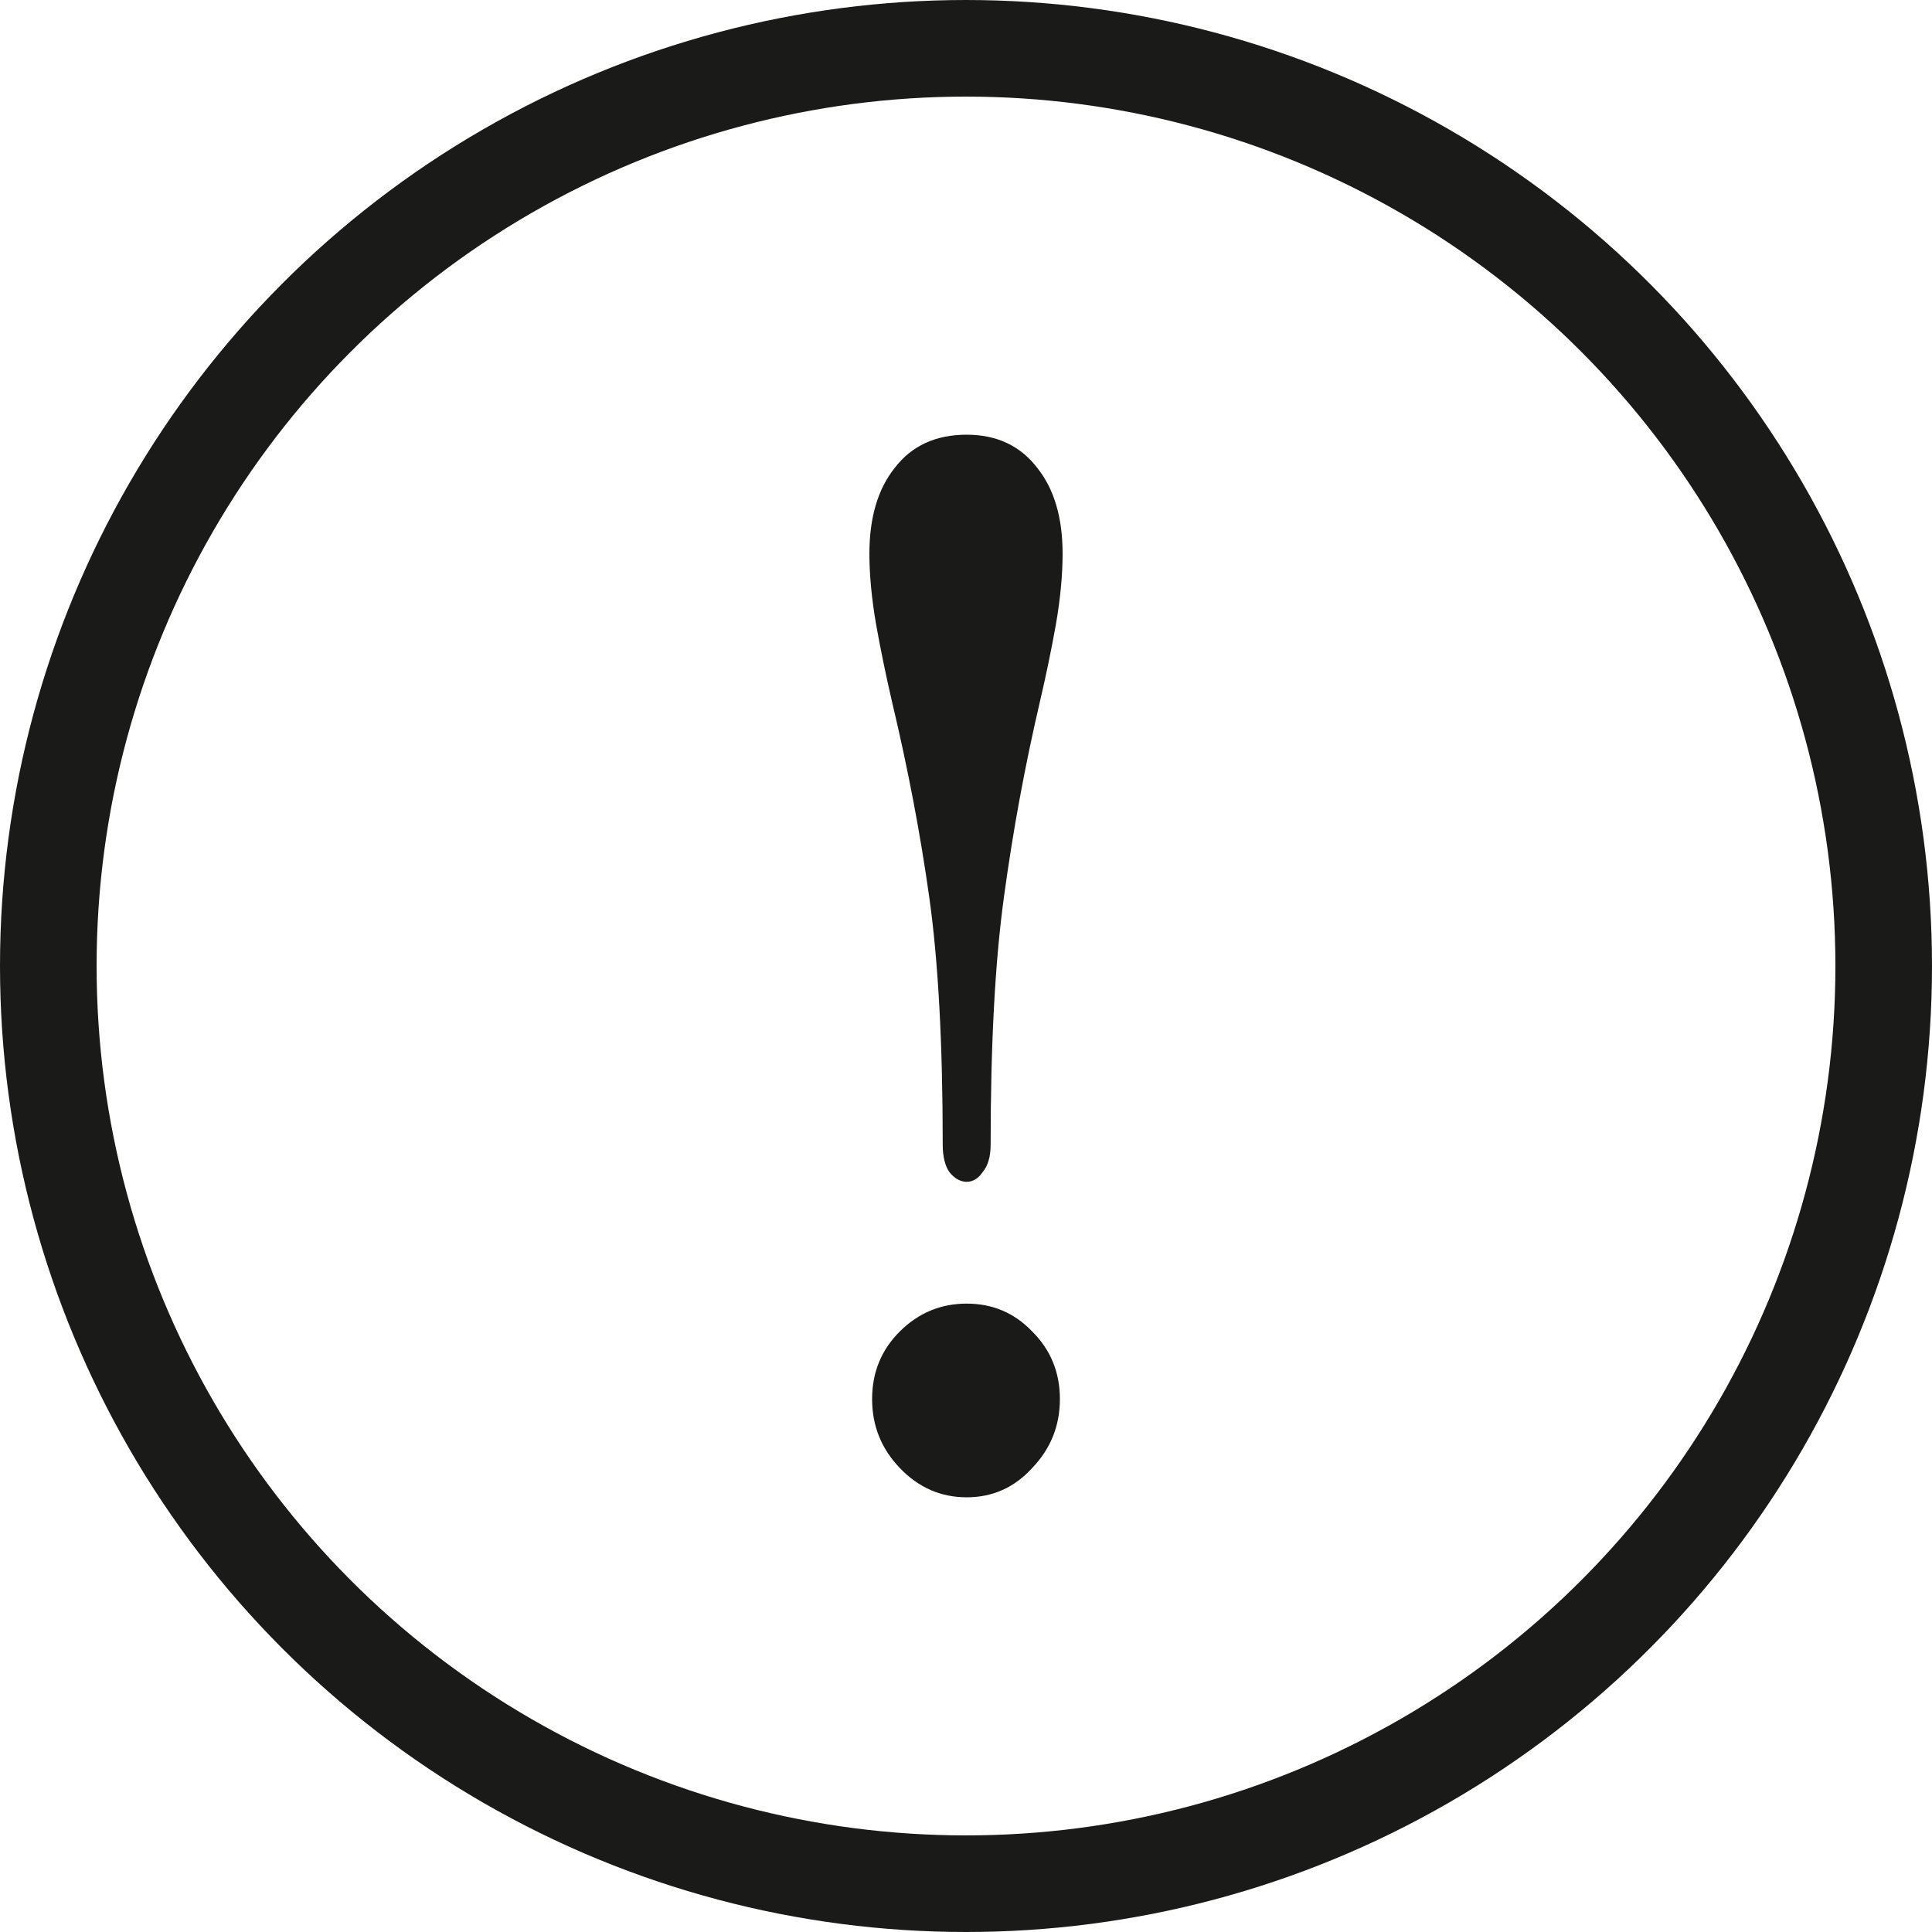 <svg width="20" height="20" viewBox="0 0 20 20" fill="none" xmlns="http://www.w3.org/2000/svg">
<path d="M10.007 12.234C9.943 12.234 9.883 12.201 9.828 12.134C9.782 12.067 9.759 11.972 9.759 11.848C9.759 10.807 9.713 9.957 9.621 9.298C9.529 8.639 9.4 7.961 9.234 7.264C9.17 6.987 9.115 6.72 9.069 6.462C9.023 6.195 9 5.951 9 5.732C9 5.359 9.087 5.063 9.262 4.844C9.437 4.615 9.685 4.5 10.007 4.5C10.319 4.5 10.563 4.615 10.738 4.844C10.913 5.063 11 5.359 11 5.732C11 5.951 10.977 6.195 10.931 6.462C10.885 6.72 10.83 6.987 10.765 7.264C10.609 7.933 10.485 8.606 10.393 9.284C10.301 9.952 10.255 10.807 10.255 11.848C10.255 11.972 10.228 12.067 10.172 12.134C10.126 12.201 10.071 12.234 10.007 12.234ZM10.007 15.5C9.74 15.5 9.51 15.4 9.317 15.199C9.124 14.999 9.028 14.76 9.028 14.483C9.028 14.206 9.124 13.972 9.317 13.781C9.51 13.59 9.74 13.495 10.007 13.495C10.274 13.495 10.499 13.59 10.683 13.781C10.876 13.972 10.972 14.206 10.972 14.483C10.972 14.76 10.876 14.999 10.683 15.199C10.499 15.4 10.274 15.5 10.007 15.5Z" fill="#1A1A18"/>
<circle cx="10" cy="10" r="9.5" stroke="#1A1A18"/>
</svg>
